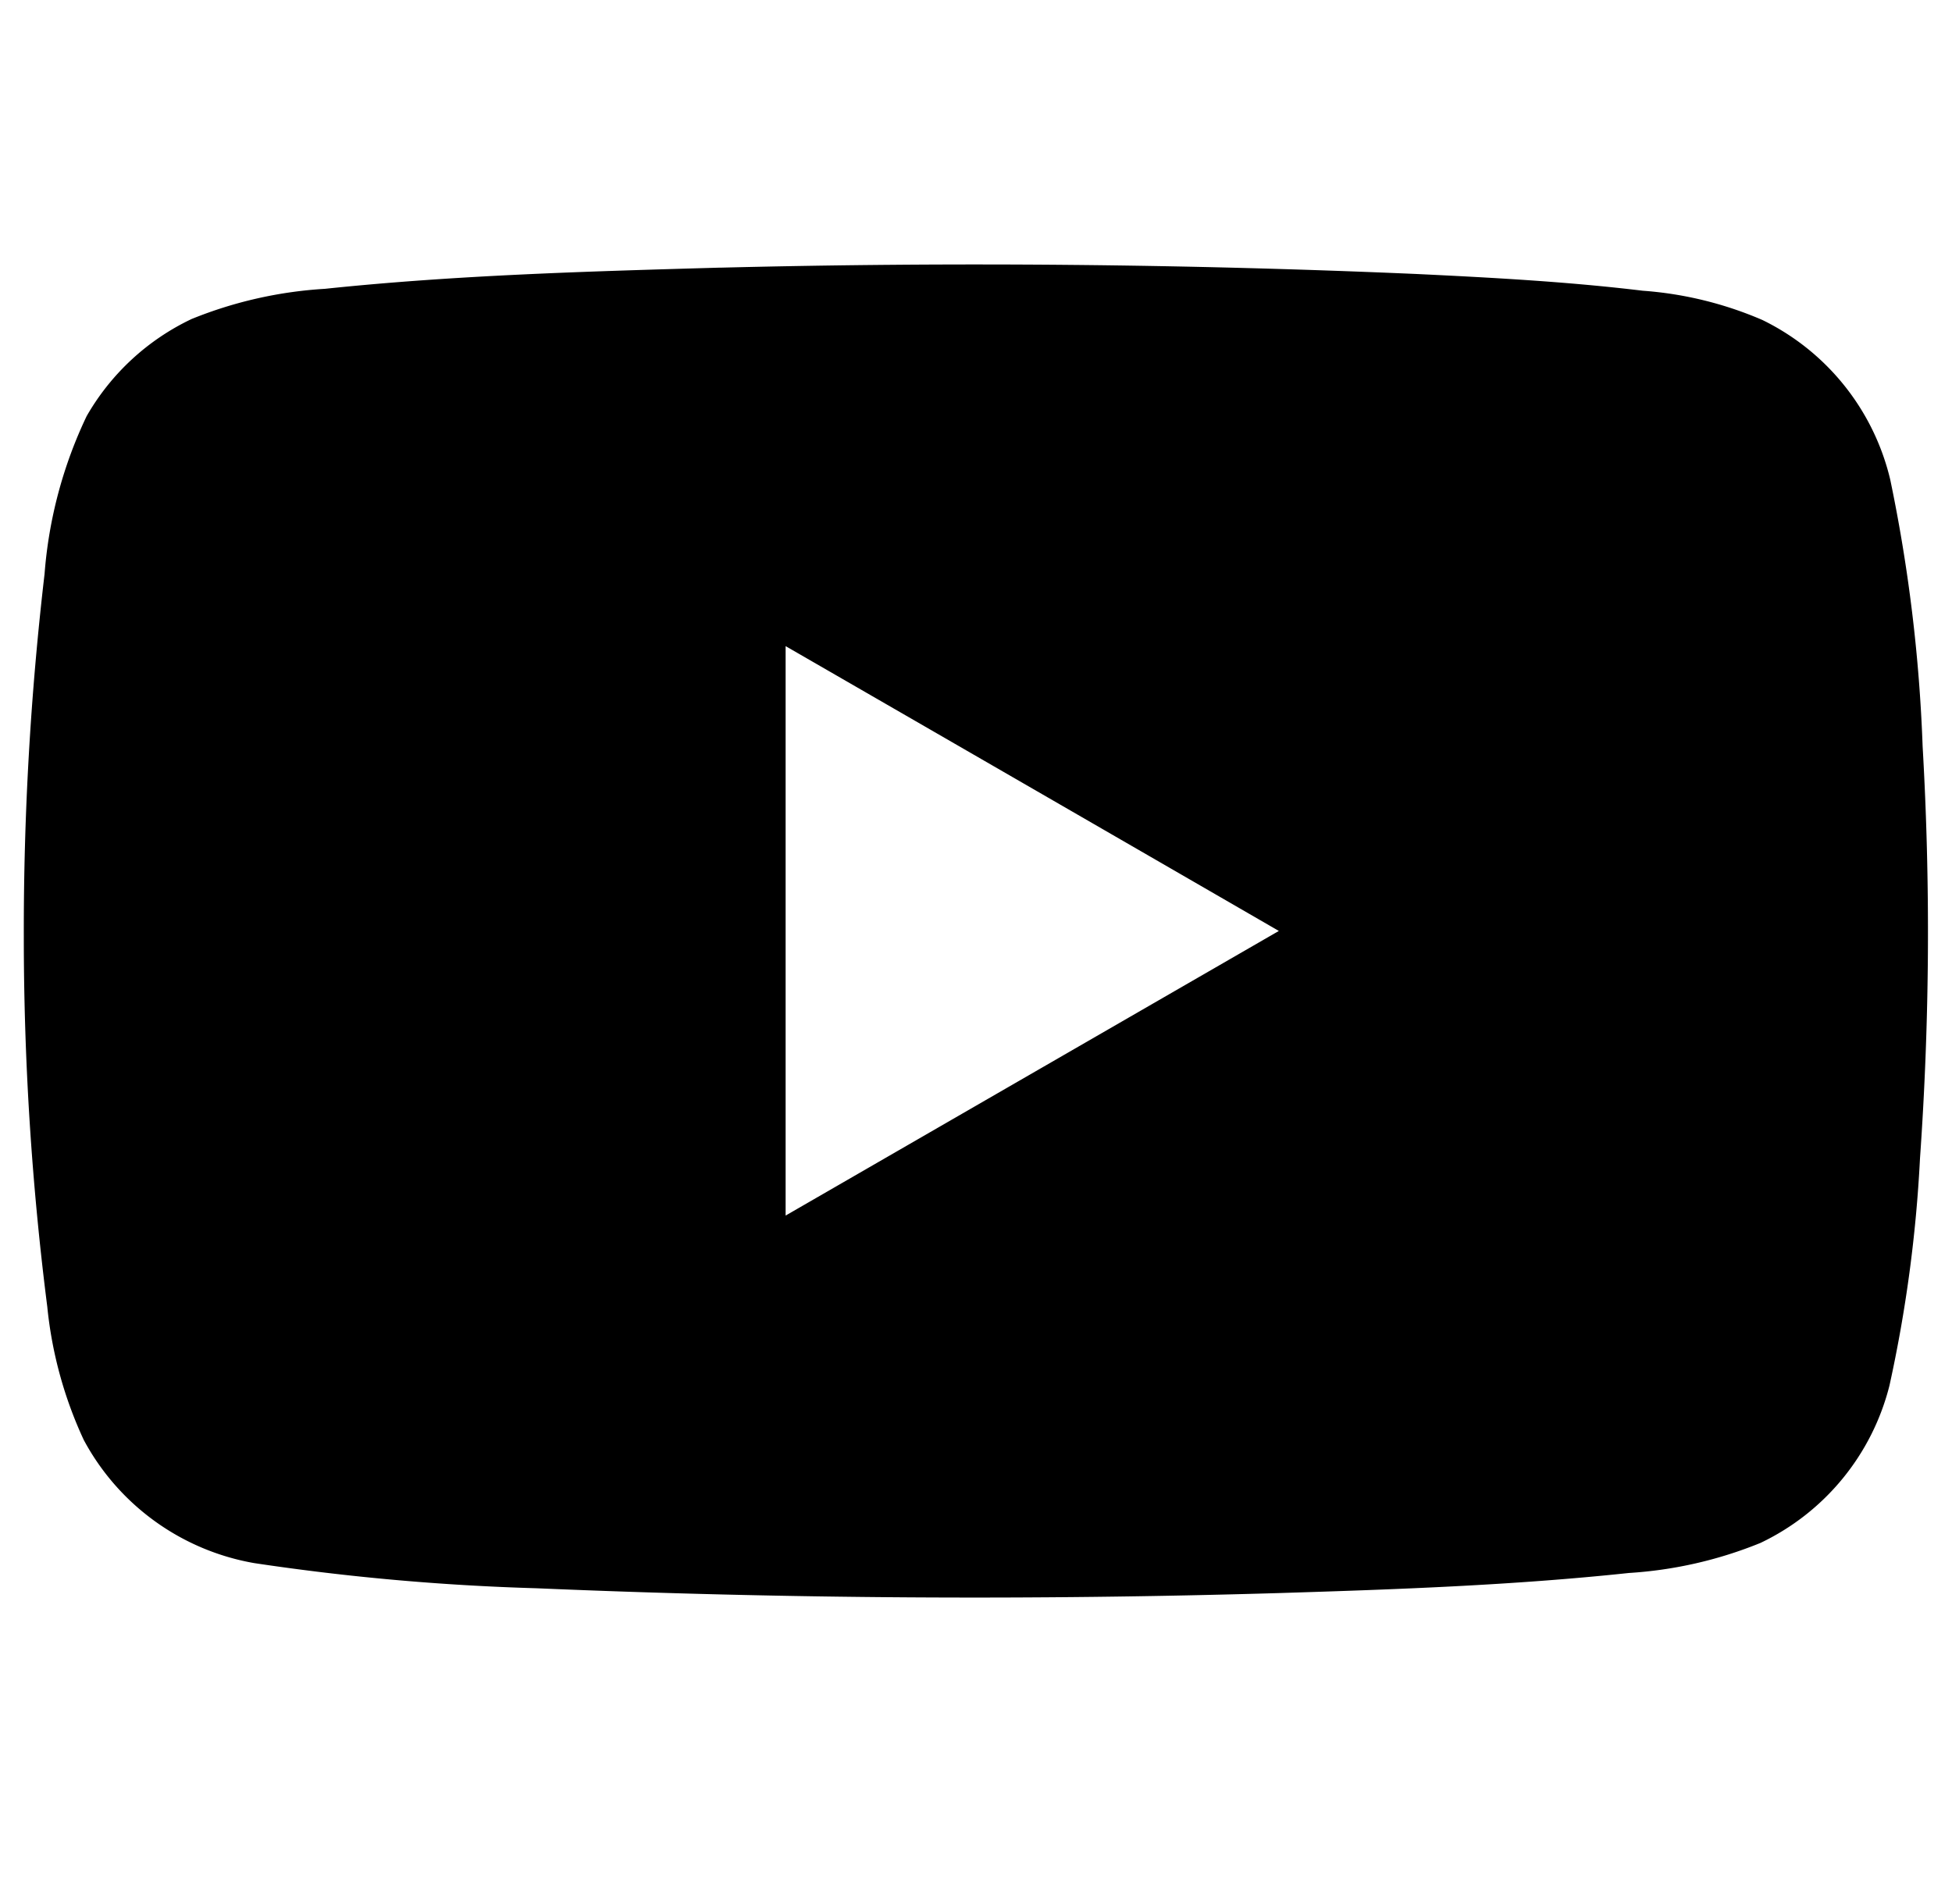 <?xml version="1.0" encoding="UTF-8" standalone="no"?>
<svg
   width="40.997"
   height="40"
   viewBox="0 0 40.997 40"
   version="1.1"
   id="svg1"
   sodipodi:docname="ico-youtube.svg"
   inkscape:version="1.3.2 (091e20e, 2023-11-25, custom)"
   xmlns:inkscape="http://www.inkscape.org/namespaces/inkscape"
   xmlns:sodipodi="http://sodipodi.sourceforge.net/DTD/sodipodi-0.dtd"
   xmlns="http://www.w3.org/2000/svg"
   xmlns:svg="http://www.w3.org/2000/svg">
  <defs
     id="defs1" />
  <sodipodi:namedview
     id="namedview1"
     pagecolor="#ffffff"
     bordercolor="#000000"
     borderopacity="0.25"
     inkscape:showpageshadow="2"
     inkscape:pageopacity="0.0"
     inkscape:pagecheckerboard="0"
     inkscape:deskcolor="#d1d1d1"
     inkscape:zoom="29.325"
     inkscape:cx="20.511509"
     inkscape:cy="20"
     inkscape:window-width="2560"
     inkscape:window-height="1369"
     inkscape:window-x="-8"
     inkscape:window-y="-8"
     inkscape:window-maximized="1"
     inkscape:current-layer="g1" />
  <g
     transform="translate(0.5)"
     id="g1">
    <rect
       width="40"
       height="40"
       fill="none"
       id="rect1" />
    <path
       d="M14.624.067Q21.94-.117,29.258.2C30.842.276,32.427.361,34,.551a7.747,7.747,0,0,1,2.515.615A5.022,5.022,0,0,1,39.2,4.52a33.187,33.187,0,0,1,.68,5.6,67.707,67.707,0,0,1-.055,8.655,28.973,28.973,0,0,1-.641,4.773,5.02,5.02,0,0,1-2.708,3.307,8.747,8.747,0,0,1-2.765.632c-2.429.259-4.873.345-7.315.421q-7.813.232-15.628-.1a49.437,49.437,0,0,1-5.926-.528A5.047,5.047,0,0,1,1.26,24.694a8.669,8.669,0,0,1-.767-2.8A61.475,61.475,0,0,1,0,14.115,64.492,64.492,0,0,1,.436,6.5a9.348,9.348,0,0,1,.883-3.313A5.02,5.02,0,0,1,3.525,1.145a8.843,8.843,0,0,1,2.8-.634c2.757-.289,5.53-.366,8.3-.445M16,8.017V19.979L26.359,14Q21.18,11.005,16,8.017"
       transform="translate(0 5.556)"
       fill="red"
       stroke="rgba(0,0,0,0)"
       stroke-miterlimit="10"
       stroke-width="1"
       id="path1"
       style="fill:#000000" />
  </g>
</svg>

